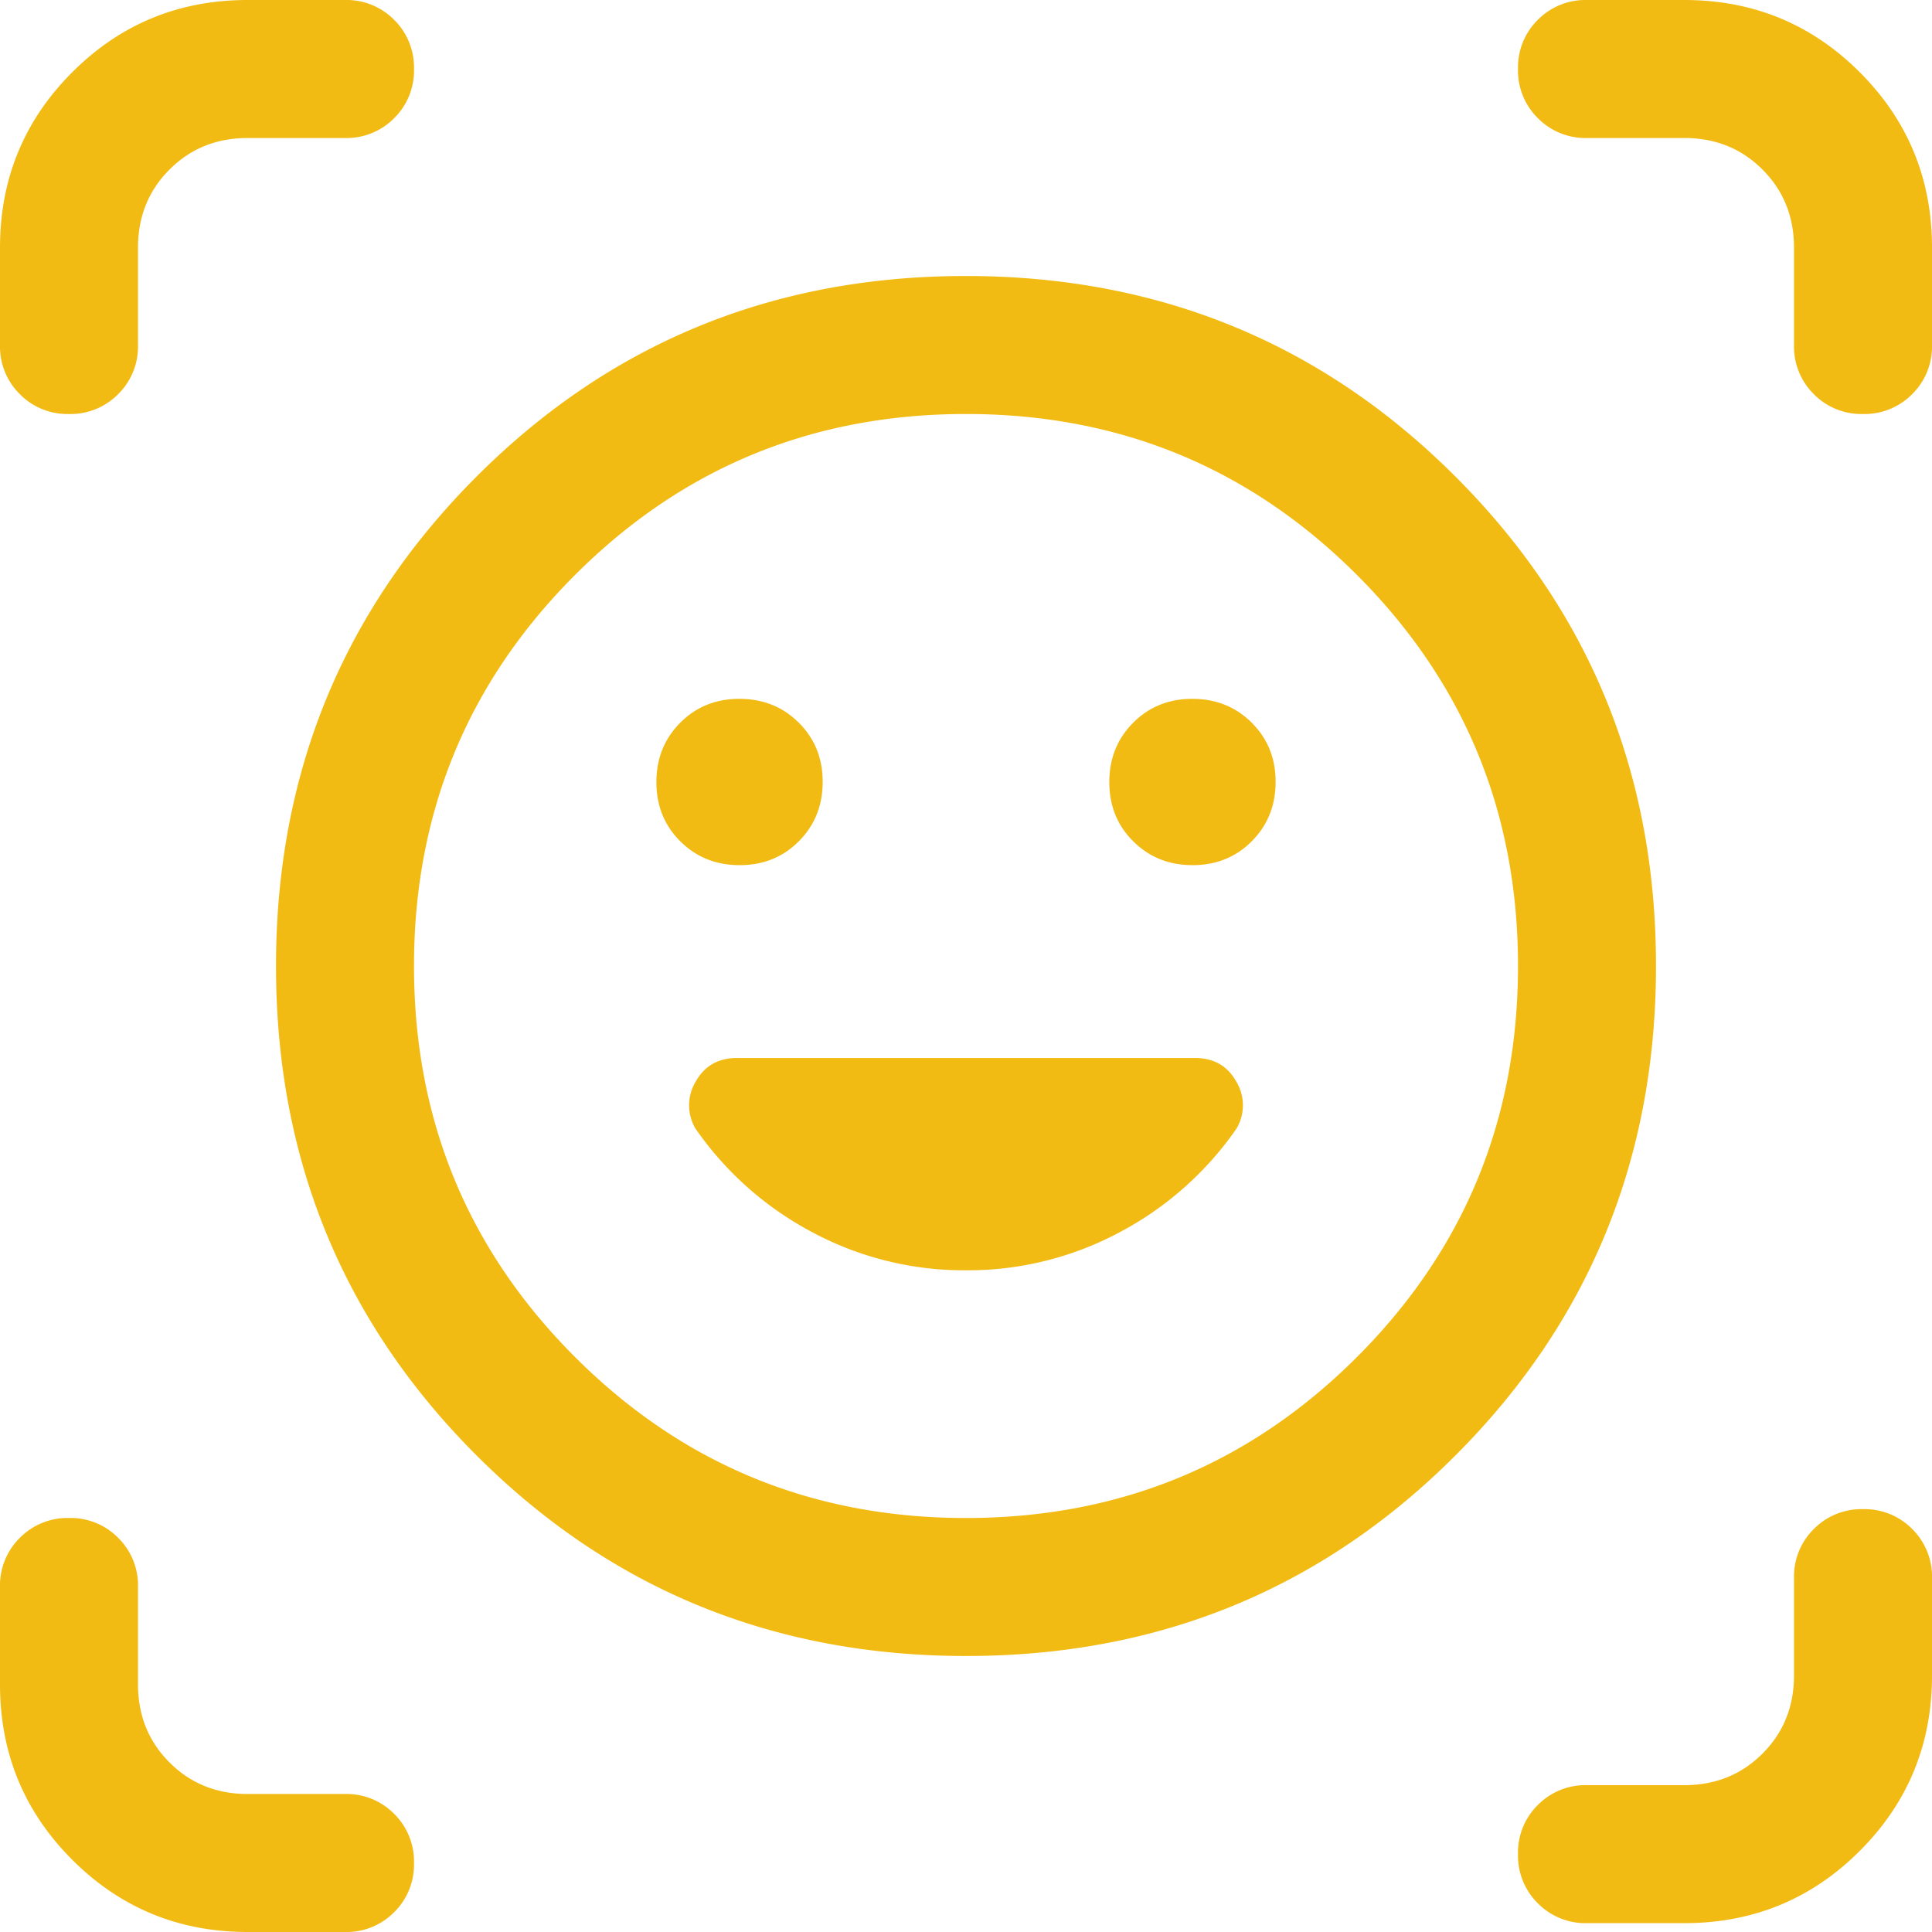 <?xml version="1.0" encoding="UTF-8"?>
<svg xmlns="http://www.w3.org/2000/svg" width="839.999" height="839.999" viewBox="0 0 839.999 839.999">
  <path id="ar_on_you_FILL0_wght300_GRAD0_opsz24" d="M479.939-780q125.6,0,212.829,87.17T780-480.061q0,125.6-87.17,212.829T480.061-180q-125.6,0-212.829-87.17T180-479.939q0-125.6,87.17-212.829T479.939-780ZM480-240q100,0,170-70t70-170q0-100-70-170T480-720q-100,0-170,70T240-480q0,100,70,170T480-240Zm0-107.693a139.844,139.844,0,0,0,66.654-16.461,143.2,143.2,0,0,0,50.961-45.154,19.87,19.87,0,0,0-.115-20.461Q591.769-440,579.538-440H380.462q-12.231,0-17.962,10.231a19.87,19.87,0,0,0-.115,20.461,143.2,143.2,0,0,0,50.961,45.154A139.844,139.844,0,0,0,480-347.693ZM345.385-559.932q0,15.393,10.414,25.739t25.807,10.347q15.394,0,25.74-10.414t10.346-25.808q0-15.393-10.413-25.739t-25.808-10.347q-15.394,0-25.74,10.414T345.385-559.932Zm196.923,0q0,15.393,10.413,25.739t25.808,10.347q15.394,0,25.74-10.414t10.346-25.808q0-15.393-10.414-25.739t-25.807-10.347q-15.394,0-25.74,10.414T542.308-559.932ZM89.988-720a29,29,0,0,1-21.371-8.625A29.041,29.041,0,0,1,60-750v-42.308q0-44.872,31.41-76.282T167.692-900H210a29.019,29.019,0,0,1,21.374,8.629A29.045,29.045,0,0,1,240-869.986a29,29,0,0,1-8.625,21.371A29.044,29.044,0,0,1,210-840H167.693q-20.27,0-33.981,13.712T120-792.307V-750a29.02,29.02,0,0,1-8.629,21.374A29.045,29.045,0,0,1,89.987-720Zm77.7,660q-44.872,0-76.282-31.41T60-167.693V-210a29.018,29.018,0,0,1,8.63-21.374A29.04,29.04,0,0,1,90.013-240a29,29,0,0,1,21.371,8.625A29.042,29.042,0,0,1,120-210v42.308q0,20.27,13.712,33.981T167.693-120H210a29.02,29.02,0,0,1,21.374,8.629A29.045,29.045,0,0,1,240-89.987a29,29,0,0,1-8.625,21.37A29.04,29.04,0,0,1,210-60H167.693ZM750-63.848a29.02,29.02,0,0,1-21.374-8.629A29.044,29.044,0,0,1,720-93.86a29,29,0,0,1,8.625-21.37A29.044,29.044,0,0,1,750-123.845h42.308q20.27,0,33.981-13.712T840-171.539v-42.308a29.021,29.021,0,0,1,8.629-21.375,29.047,29.047,0,0,1,21.384-8.624,29,29,0,0,1,21.37,8.624A29.043,29.043,0,0,1,900-213.847v42.308q0,44.871-31.41,76.281t-76.282,31.41H750ZM840-750v-42.308q0-20.27-13.712-33.981T792.307-840H750a29.02,29.02,0,0,1-21.374-8.629A29.045,29.045,0,0,1,720-870.013a29,29,0,0,1,8.625-21.37A29.042,29.042,0,0,1,750-900h42.308q44.872,0,76.282,31.41T900-792.307V-750a29.02,29.02,0,0,1-8.629,21.374A29.047,29.047,0,0,1,869.986-720a29,29,0,0,1-21.371-8.625A29.044,29.044,0,0,1,840-750ZM480-480Z" transform="translate(-60 899.999)" fill="#f2bb13"></path>
</svg>
